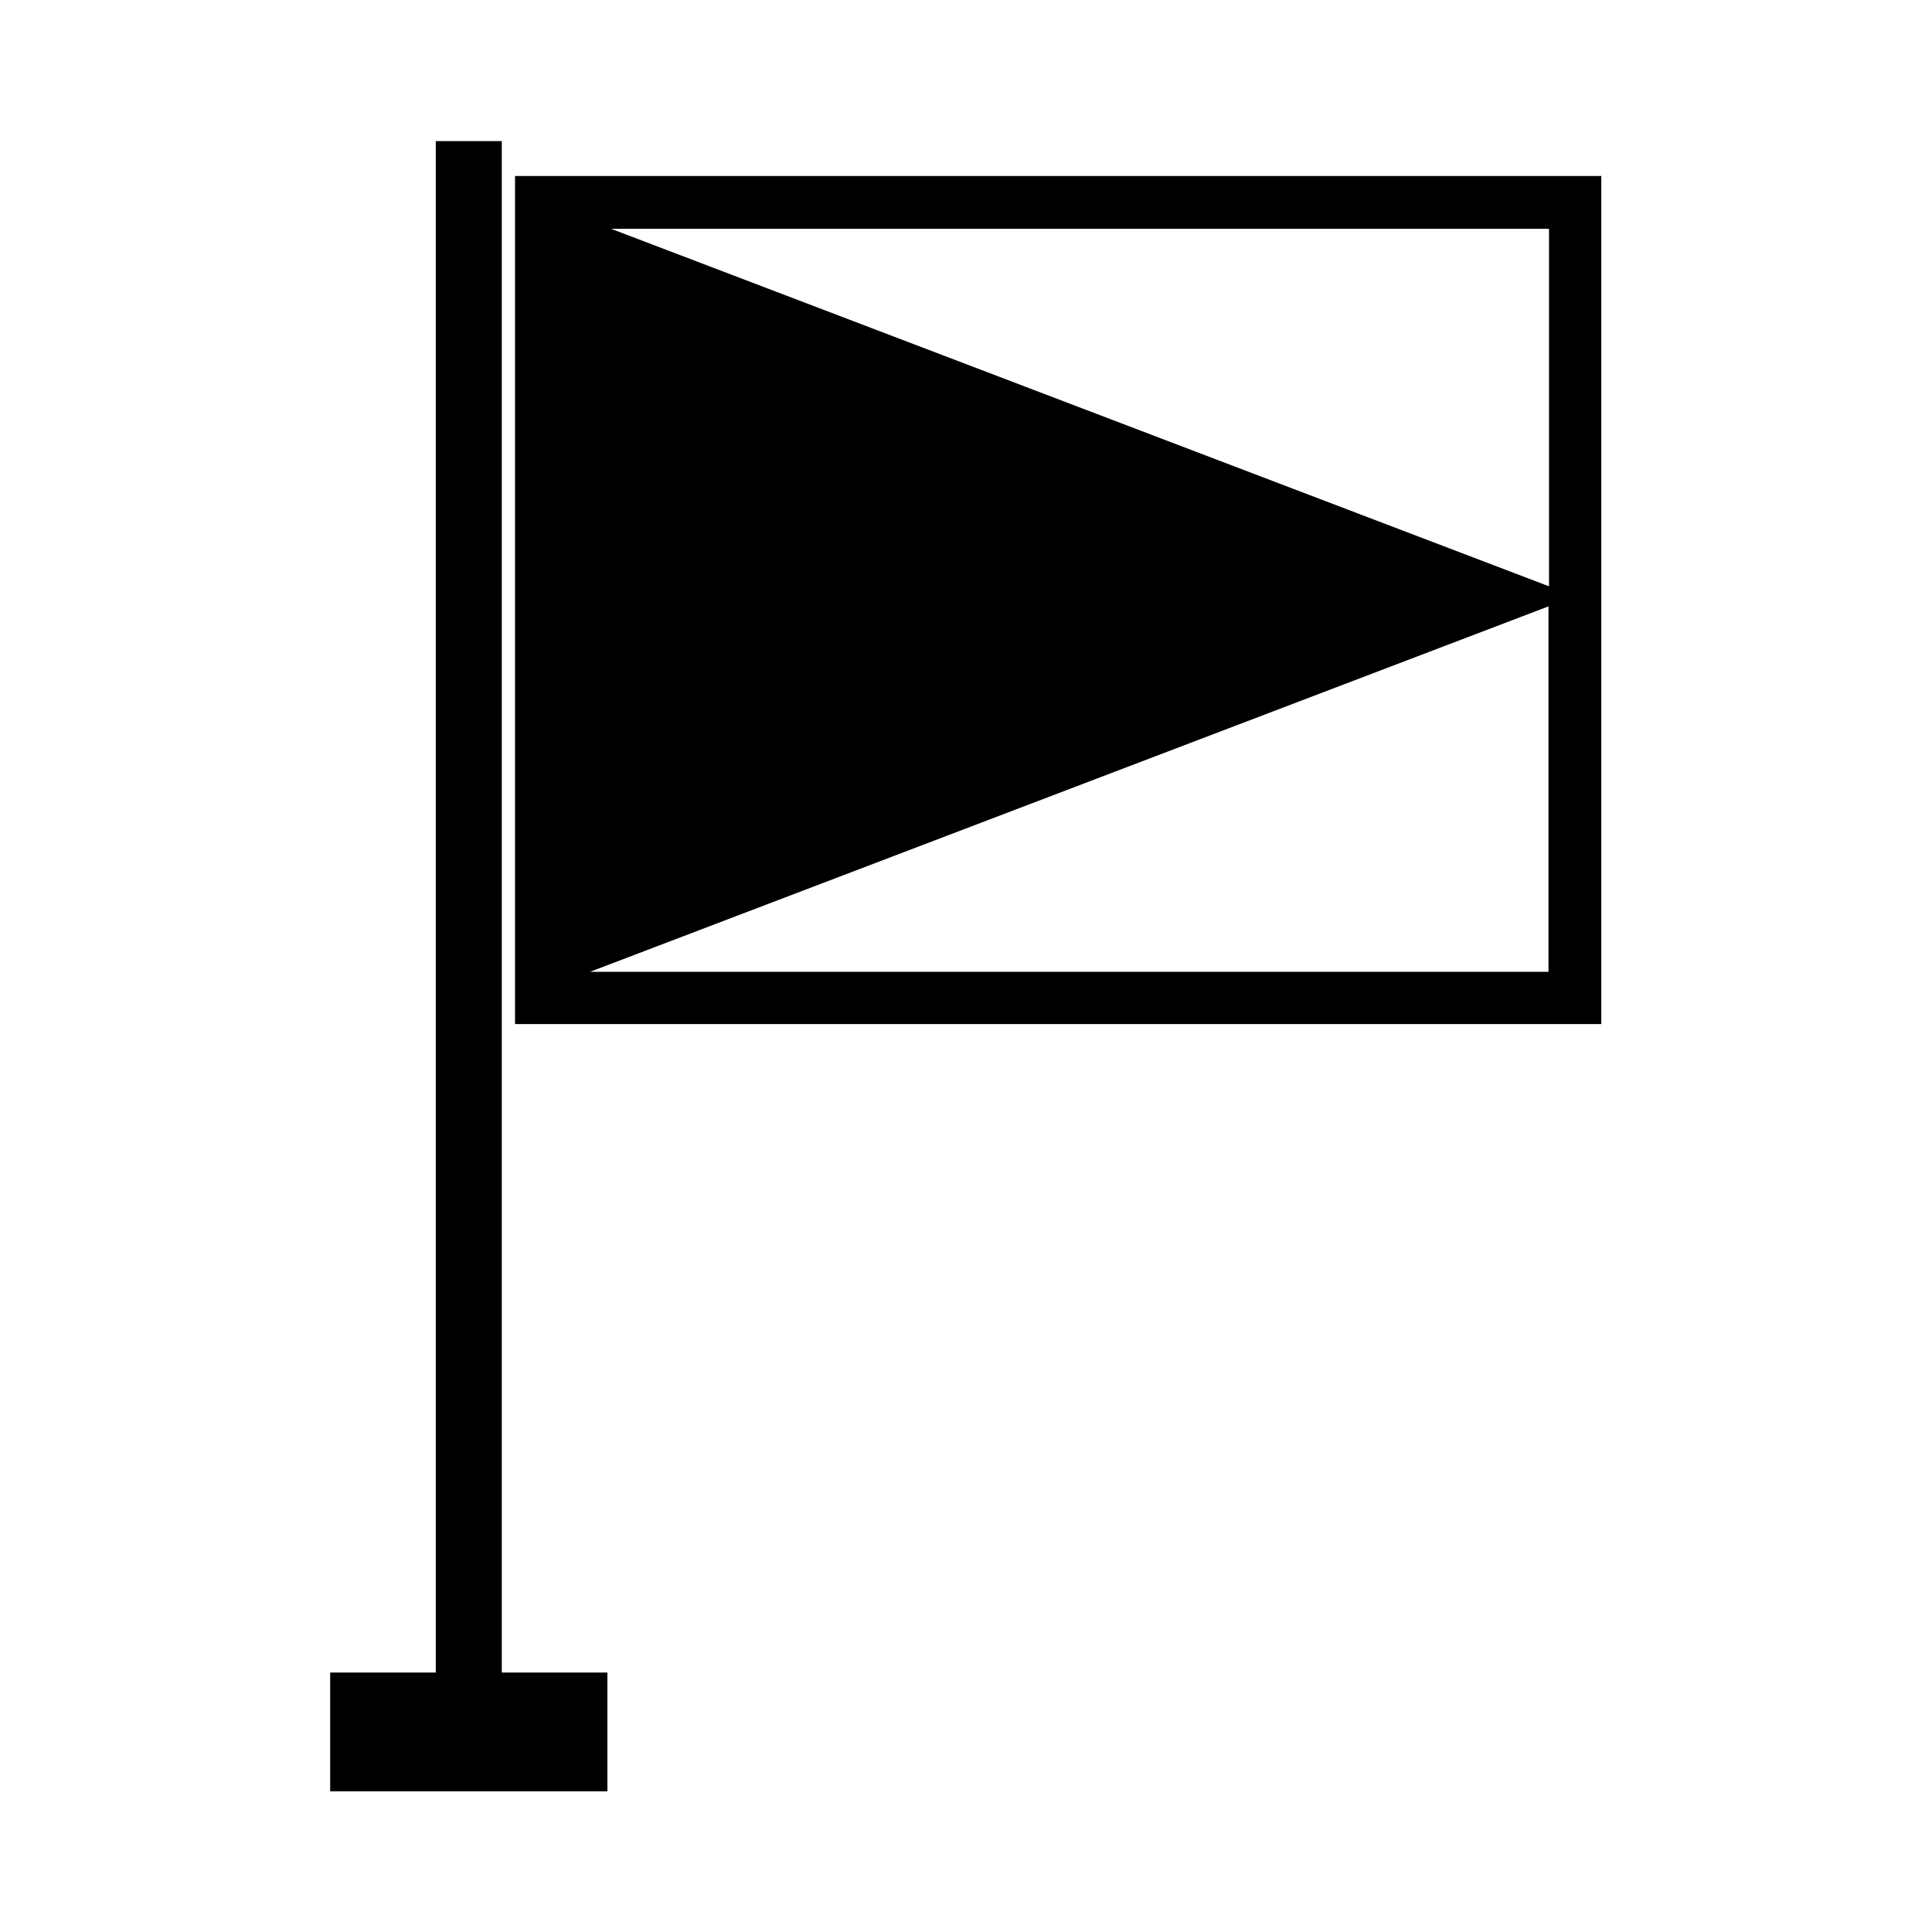 <?xml version="1.0" encoding="UTF-8"?>
<!-- Uploaded to: SVG Repo, www.svgrepo.com, Generator: SVG Repo Mixer Tools -->
<svg fill="#000000" width="800px" height="800px" version="1.1" viewBox="144 144 512 512" xmlns="http://www.w3.org/2000/svg">
 <g>
  <path d="m276.98 330.02v-148.62h-17.492v405.84h-27.988v31.488h73.469v-31.488h-27.988z"/>
  <path d="m568.5 190.64h-288.01v224.75h287.87v-224.75zm-13.996 210.9h-254.14l254-96.844v96.844zm0-102.16-248.55-94.742h248.55z"/>
 </g>
</svg>